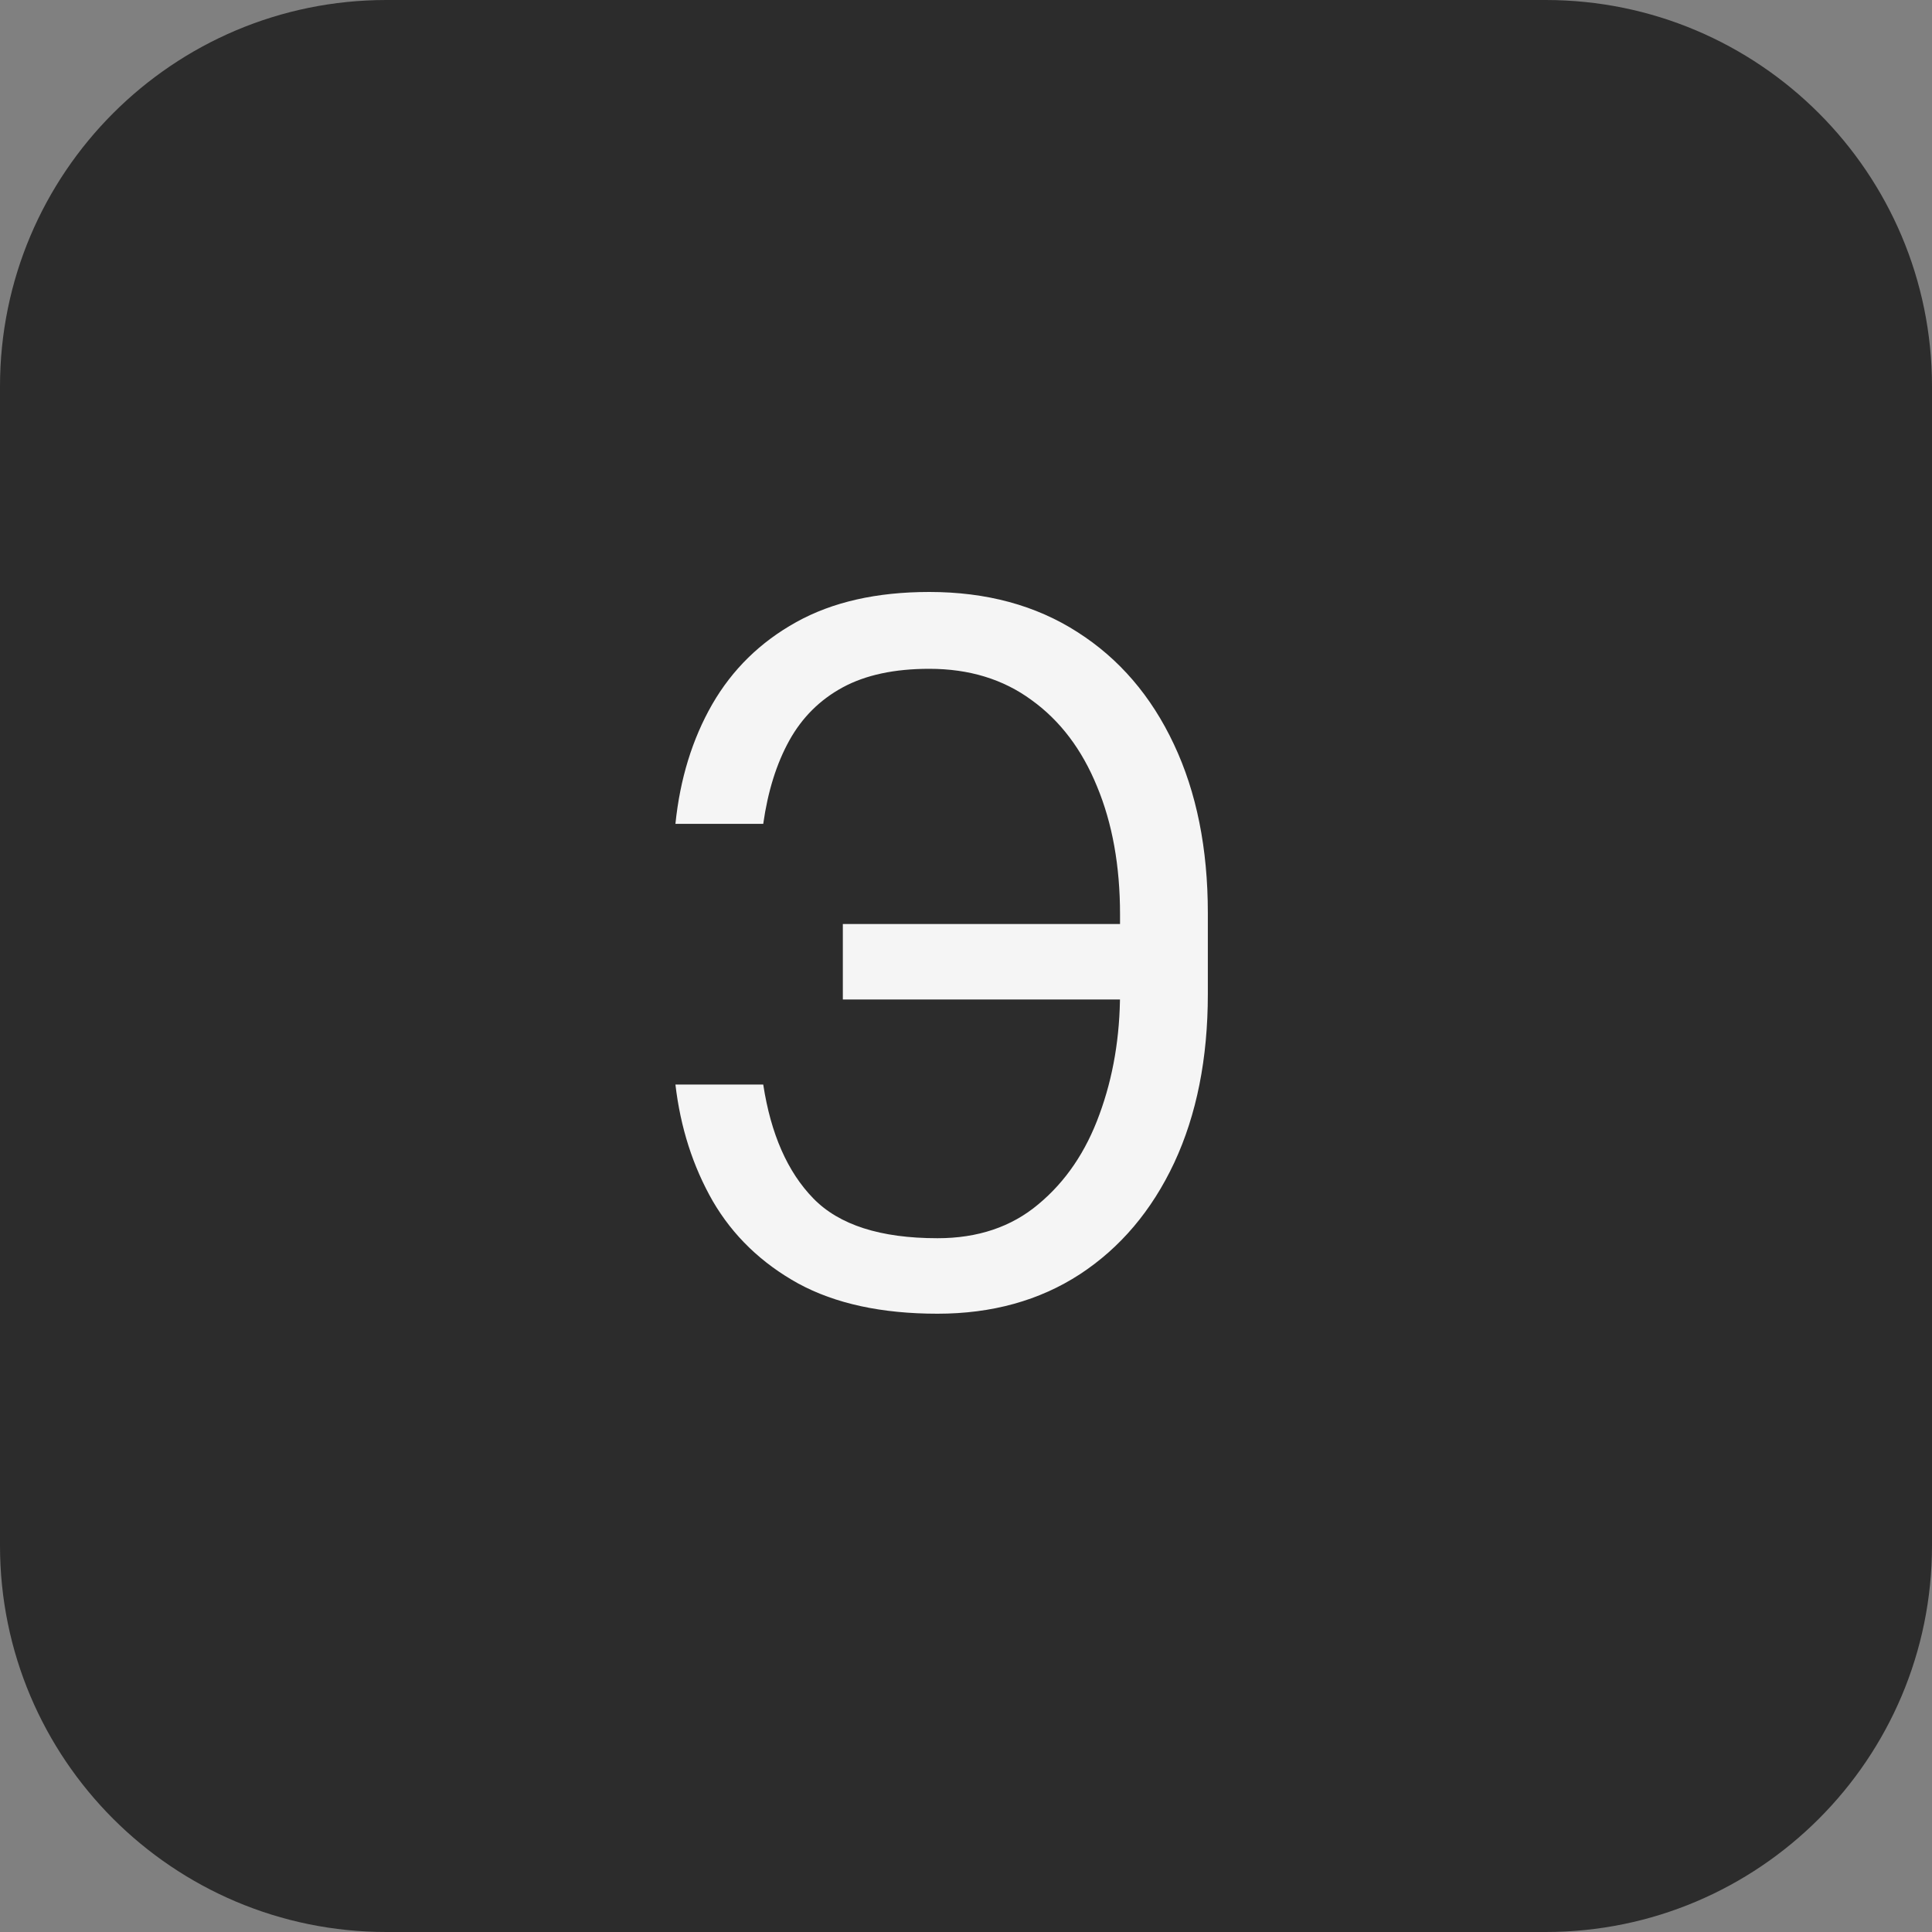 <svg width="40" height="40" viewBox="0 0 40 40" fill="none" xmlns="http://www.w3.org/2000/svg">
<rect x="0" y="0" width="40" height="40" fill="#808080" stroke="none"/>
<path d="M0 8C0 3.582 3.582 0 8 0H32C36.418 0 40 3.582 40 8V32C40 36.418 36.418 40 32 40H8C3.582 40 0 36.418 0 32V8Z" fill="#2C2C2C"/>
<path d="M23.444 19.131V20.693H17.45V19.131H23.444ZM13.984 22.454H15.802C15.959 23.477 16.304 24.263 16.839 24.812C17.374 25.362 18.231 25.636 19.41 25.636C20.244 25.636 20.94 25.402 21.498 24.933C22.062 24.465 22.483 23.844 22.763 23.072C23.047 22.301 23.189 21.46 23.189 20.551V18.932C23.189 17.928 23.03 17.045 22.713 16.283C22.4 15.516 21.948 14.919 21.356 14.493C20.769 14.062 20.064 13.847 19.24 13.847C18.52 13.847 17.924 13.974 17.45 14.23C16.977 14.486 16.607 14.853 16.342 15.331C16.077 15.809 15.897 16.384 15.802 17.057H13.984C14.079 16.129 14.332 15.305 14.744 14.585C15.161 13.861 15.741 13.293 16.484 12.881C17.232 12.464 18.151 12.256 19.24 12.256C20.424 12.256 21.446 12.533 22.308 13.087C23.17 13.636 23.835 14.41 24.304 15.409C24.773 16.403 25.007 17.568 25.007 18.903V20.579C25.007 21.915 24.775 23.079 24.311 24.074C23.847 25.063 23.196 25.833 22.358 26.382C21.52 26.927 20.537 27.199 19.41 27.199C18.255 27.199 17.294 26.991 16.527 26.574C15.764 26.152 15.175 25.584 14.758 24.869C14.346 24.15 14.088 23.345 13.984 22.454Z" fill="#F5F5F5"/>
</svg>
